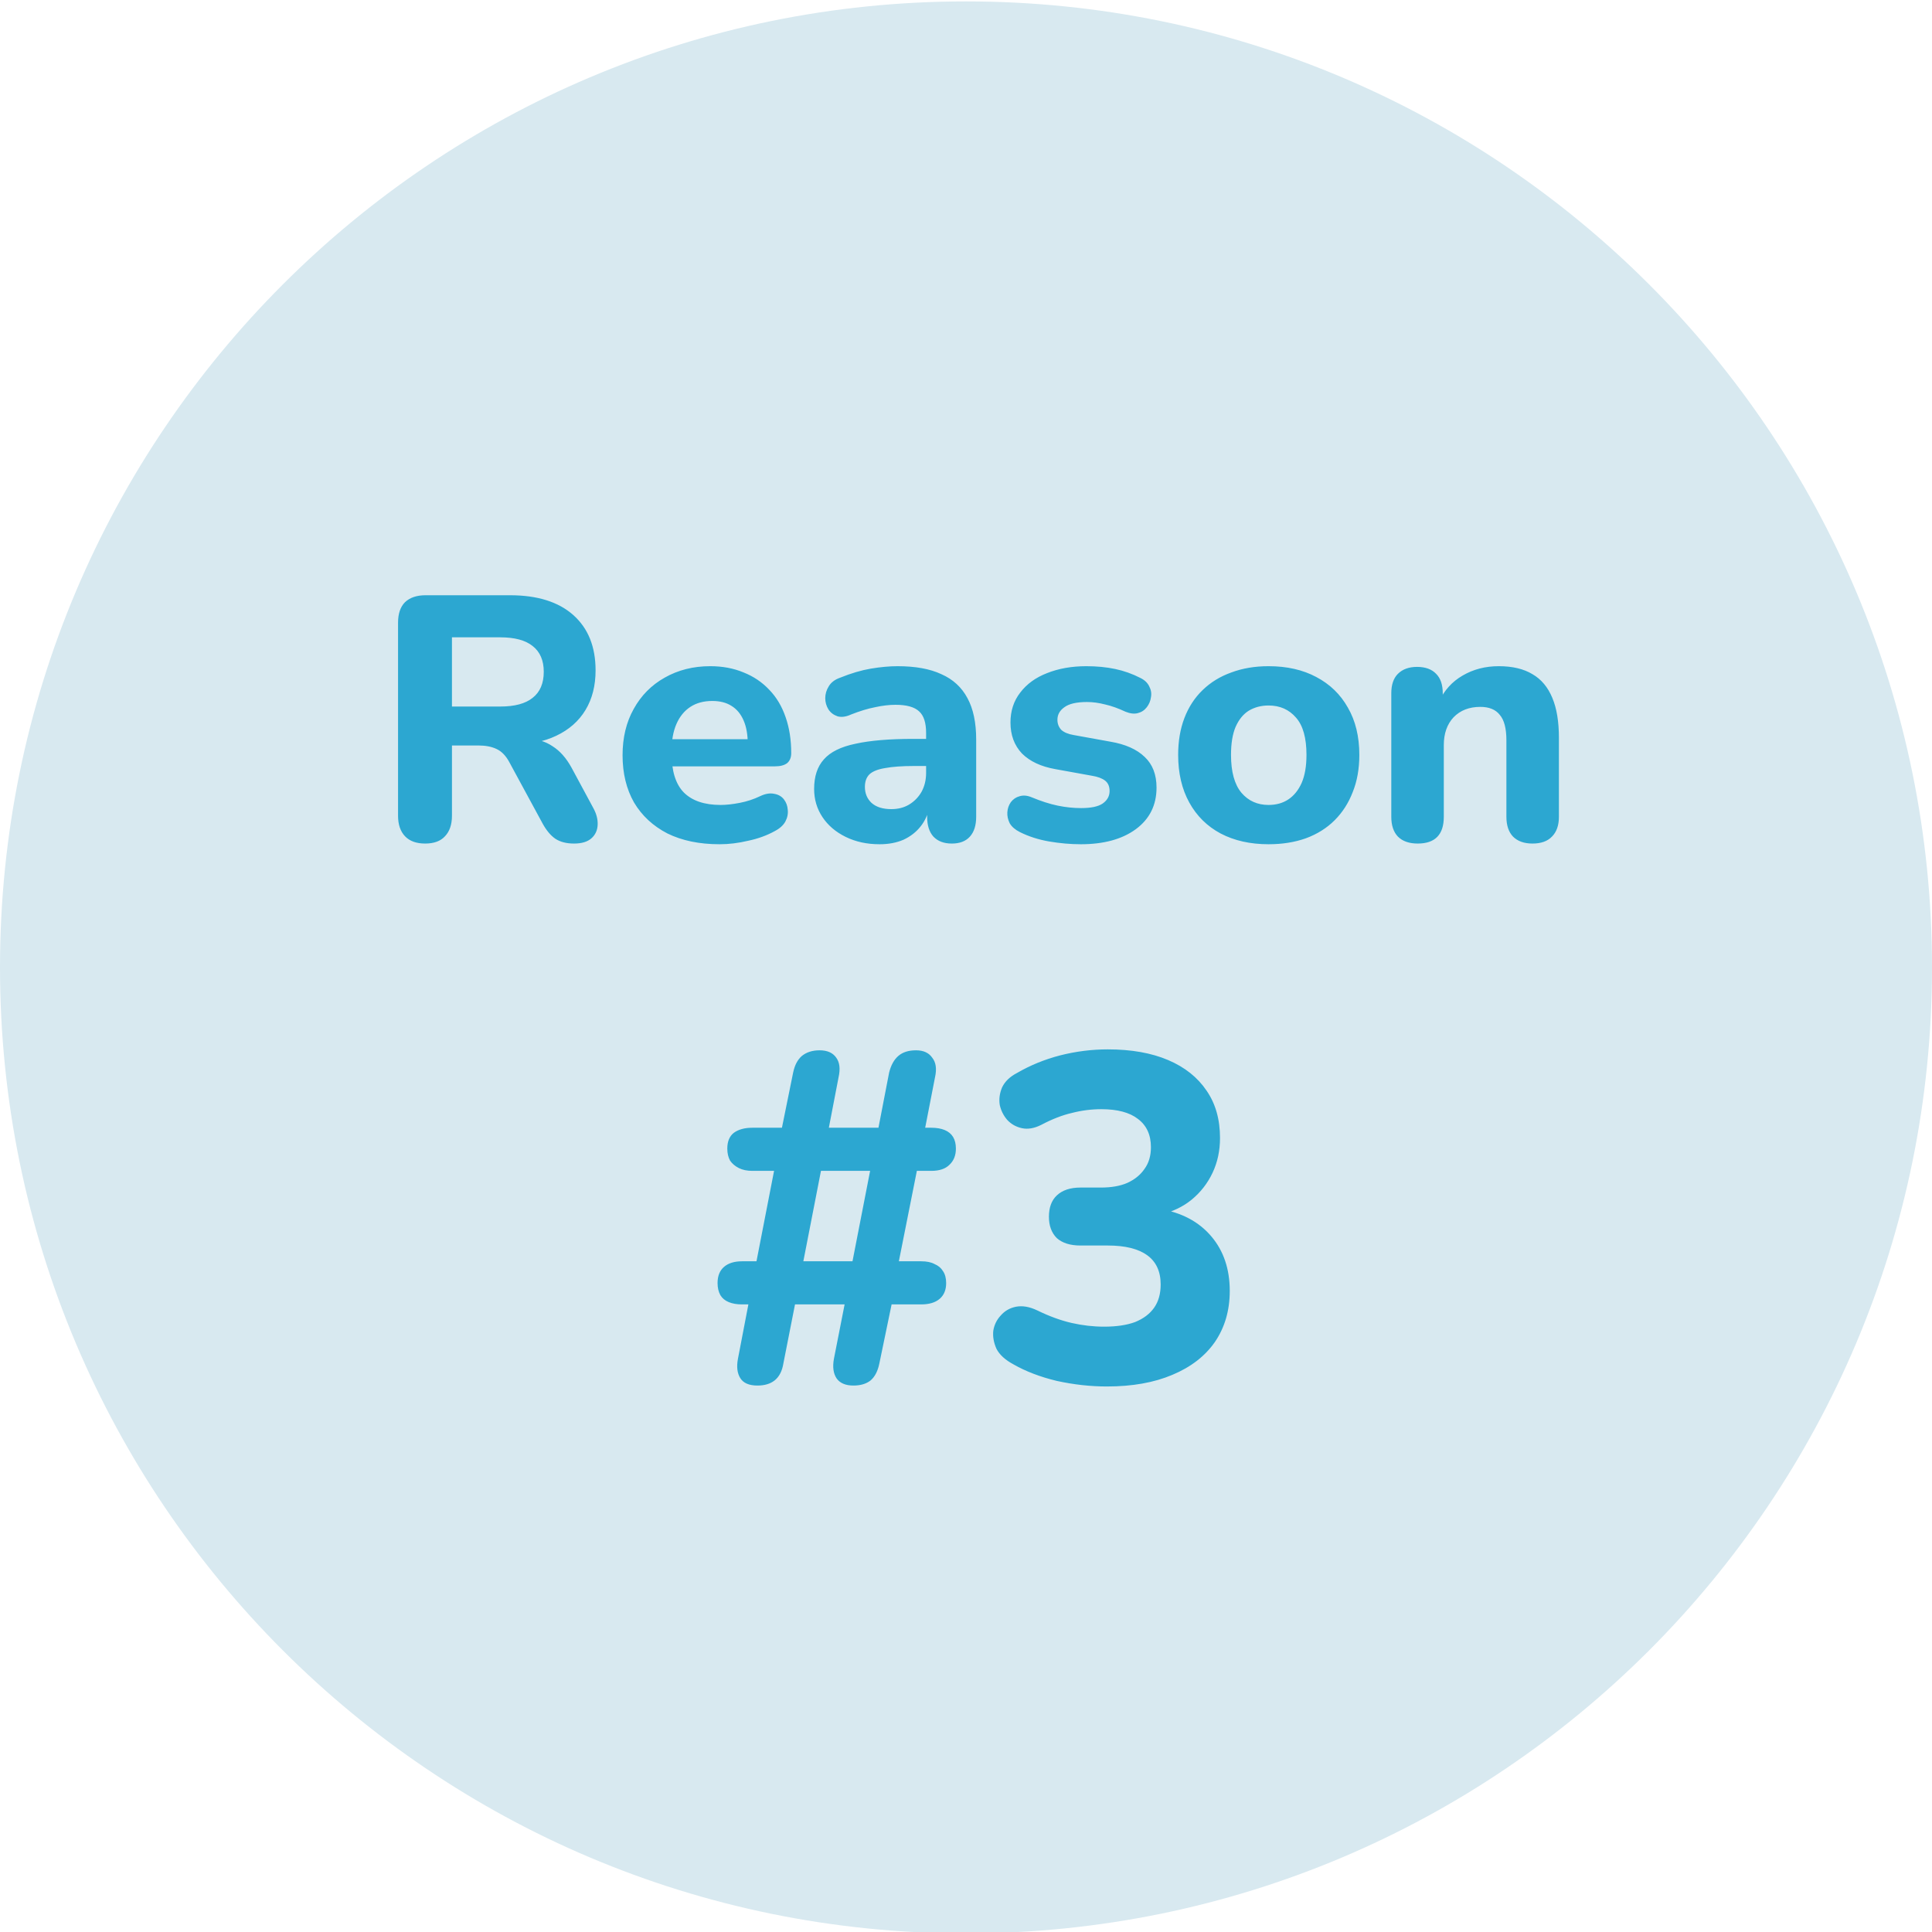 <svg fill="none" viewBox="0 0 100 100" xmlns="http://www.w3.org/2000/svg"><path d="m50 100.073c27.614 0 50-22.386 50-50 0-27.614-22.386-50-50-50s-50 22.386-50 50c0 27.614 22.386 50 50 50z" fill="#d8e9f0"/><path d="m22.007 43.662c-.456 0-.804-.126-1.044-.378s-.36-.606-.36-1.062v-9.99c0-.468.12-.822.36-1.062.252-.24.606-.36 1.062-.36h4.374c1.416 0 2.508.342 3.276 1.026s1.152 1.638 1.152 2.862c0 .792-.174 1.476-.522 2.052s-.852 1.02-1.512 1.332c-.648.312-1.446.468-2.394.468l.144-.306h.738c.504 0 .942.126 1.314.378.384.24.714.612.99 1.116l1.116 2.07c.168.3.246.594.234.882s-.12.522-.324.702-.504.27-.9.27-.72-.084-.972-.252c-.24-.168-.456-.426-.648-.774l-1.728-3.186c-.18-.336-.402-.564-.666-.684-.252-.12-.564-.18-.936-.18h-1.368v3.636c0 .456-.12.81-.36 1.062-.228.252-.57.378-1.026.378zm1.386-7.092h2.502c.744 0 1.302-.15 1.674-.45.384-.3.576-.75.576-1.35 0-.588-.192-1.032-.576-1.332-.372-.3-.93-.45-1.674-.45h-2.502zm13.853 7.128c-1.044 0-1.944-.186-2.7-.558-.744-.384-1.32-.918-1.728-1.602-.396-.696-.594-1.512-.594-2.448 0-.912.192-1.71.576-2.394.384-.696.918-1.236 1.602-1.62.696-.396 1.482-.594 2.358-.594.636 0 1.212.108 1.728.324.516.204.96.504 1.332.9.372.384.654.858.846 1.422.192.552.288 1.17.288 1.854 0 .228-.072.402-.216.522-.144.108-.354.162-.63.162h-5.652v-1.404h4.536l-.288.252c0-.492-.072-.9-.216-1.224-.144-.336-.354-.588-.63-.756-.264-.168-.594-.252-.99-.252-.444 0-.822.102-1.134.306s-.552.498-.72.882-.252.846-.252 1.386v.144c0 .912.21 1.584.63 2.016.432.432 1.068.648 1.908.648.288 0 .618-.036.99-.108s.72-.186 1.044-.342c.276-.132.522-.174.738-.126.216.036.384.132.504.288s.186.336.198.54c.024.204-.018.408-.126.612-.108.192-.288.354-.54.486-.408.228-.87.396-1.386.504-.504.12-.996.18-1.476.18zm8.277 0c-.648 0-1.23-.126-1.746-.378s-.918-.594-1.206-1.026-.432-.918-.432-1.458c0-.648.168-1.158.504-1.53.336-.384.882-.654 1.638-.81.756-.168 1.758-.252 3.006-.252h.954v1.404h-.936c-.612 0-1.11.036-1.494.108-.372.06-.642.168-.81.324-.156.156-.234.372-.234.648 0 .336.114.612.342.828.24.216.582.324 1.026.324.348 0 .654-.078.918-.234.276-.168.492-.39.648-.666.156-.288.234-.612.234-.972v-2.07c0-.528-.12-.9-.36-1.116-.24-.228-.648-.342-1.224-.342-.324 0-.678.042-1.062.126-.372.072-.786.198-1.242.378-.264.12-.498.15-.702.09-.204-.072-.36-.192-.468-.36-.108-.18-.162-.372-.162-.576 0-.216.06-.42.18-.612.12-.204.318-.354.594-.45.564-.228 1.092-.384 1.584-.468.504-.084.966-.126 1.386-.126.924 0 1.68.138 2.268.414.6.264 1.05.678 1.35 1.242.3.552.45 1.266.45 2.142v3.996c0 .444-.108.786-.324 1.026s-.528.36-.936.36-.726-.12-.954-.36c-.216-.24-.324-.582-.324-1.026v-.666l.126.108c-.072.408-.228.762-.468 1.062-.228.288-.522.516-.882.684-.36.156-.774.234-1.242.234zm10.415 0c-.528 0-1.074-.048-1.638-.144-.552-.096-1.056-.258-1.512-.486-.24-.12-.414-.27-.522-.45-.096-.192-.138-.384-.126-.576s.072-.366.18-.522c.12-.156.27-.258.45-.306.192-.06.402-.042.63.054.492.204.942.348 1.35.432s.81.126 1.206.126c.516 0 .888-.078 1.116-.234.24-.168.36-.384.36-.648 0-.24-.078-.42-.234-.54s-.384-.204-.684-.252l-1.89-.342c-.744-.132-1.32-.402-1.728-.81-.396-.42-.594-.954-.594-1.602 0-.6.168-1.116.504-1.548.336-.444.798-.78 1.386-1.008.6-.24 1.278-.36 2.034-.36.54 0 1.038.048 1.494.144s.894.252 1.314.468c.216.108.366.252.45.432.096.18.126.366.09.558-.024.192-.096.366-.216.522s-.276.258-.468.306c-.18.048-.39.024-.63-.072-.384-.18-.738-.306-1.062-.378-.324-.084-.636-.126-.936-.126-.54 0-.93.09-1.17.27-.24.168-.36.384-.36.648 0 .204.066.378.198.522.144.132.36.222.648.27l1.89.342c.78.132 1.374.396 1.782.792.408.384.612.912.612 1.584 0 .912-.36 1.632-1.08 2.16-.708.516-1.656.774-2.844.774zm9.723 0c-.948 0-1.776-.186-2.484-.558-.696-.372-1.236-.906-1.62-1.602s-.576-1.518-.576-2.466c0-.708.108-1.344.324-1.908s.528-1.044.936-1.44c.42-.408.918-.714 1.494-.918.576-.216 1.218-.324 1.926-.324.948 0 1.77.186 2.466.558.708.372 1.254.9 1.638 1.584.396.684.594 1.5.594 2.448 0 .72-.114 1.362-.342 1.926-.216.564-.528 1.05-.936 1.458s-.906.72-1.494.936c-.576.204-1.218.306-1.926.306zm0-2.034c.396 0 .738-.096 1.026-.288s.516-.474.684-.846c.168-.384.252-.87.252-1.458 0-.876-.18-1.518-.54-1.926-.36-.42-.834-.63-1.422-.63-.384 0-.726.09-1.026.27-.288.18-.516.462-.684.846-.156.372-.234.852-.234 1.44 0 .876.18 1.53.54 1.962.36.42.828.63 1.404.63zm7.72 1.998c-.444 0-.786-.12-1.026-.36-.228-.24-.342-.582-.342-1.026v-6.39c0-.444.114-.78.342-1.008.24-.24.57-.36.99-.36.432 0 .762.12.99.36.228.228.342.564.342 1.008v1.026l-.198-.594c.276-.588.684-1.038 1.224-1.35.552-.324 1.176-.486 1.872-.486.708 0 1.29.138 1.746.414.456.264.798.672 1.026 1.224.228.54.342 1.23.342 2.07v4.086c0 .444-.12.786-.36 1.026-.228.24-.564.36-1.008.36-.432 0-.768-.12-1.008-.36-.228-.24-.342-.582-.342-1.026v-3.96c0-.612-.114-1.05-.342-1.314-.216-.276-.552-.414-1.008-.414-.576 0-1.038.18-1.386.54-.336.36-.504.84-.504 1.44v3.708c0 .924-.45 1.386-1.35 1.386zm-34.176 28.054c-.432 0-.728-.128-.888-.384s-.2-.592-.12-1.008l.576-3 1.176.192h-1.536c-.272 0-.504-.04-.696-.12s-.336-.2-.432-.36c-.096-.176-.144-.384-.144-.624 0-.368.112-.648.336-.84s.536-.288.936-.288h1.944l-1.248.24 1.008-5.184.864.264h-2.04c-.272 0-.504-.048-.696-.144s-.344-.224-.456-.384c-.096-.176-.144-.384-.144-.624 0-.368.112-.64.336-.816.24-.176.56-.264.96-.264h2.448l-.96.216.624-3.072c.08-.384.232-.672.456-.864.24-.192.544-.288.912-.288.4 0 .688.128.864.384.176.24.216.576.12 1.008l-.504 2.616h2.568l.552-2.856c.096-.384.256-.672.48-.864s.528-.288.912-.288.664.128.84.384c.192.24.24.576.144 1.008l-.552 2.832-.84-.216h1.2c.272 0 .504.04.696.12s.336.2.432.36.144.36.144.6c0 .352-.112.632-.336.84-.208.208-.52.312-.936.312h-1.656l.96-.264-1.032 5.184-.84-.24h2.04c.288 0 .52.048.696.144.192.08.336.2.432.36.112.16.168.368.168.624 0 .352-.112.624-.336.816s-.544.288-.96.288h-2.472l.984-.192-.672 3.24c-.08.4-.232.696-.456.888-.224.176-.52.264-.888.264-.4 0-.688-.12-.864-.36-.176-.256-.224-.6-.144-1.032l.552-2.808h-2.568l-.6 3.048c-.064.4-.216.696-.456.888-.224.176-.52.264-.888.264zm2.376-6.432h2.544l.912-4.68h-2.544zm15.711 6.48c-.848 0-1.712-.096-2.592-.288-.864-.208-1.616-.496-2.256-.864-.416-.224-.704-.488-.864-.792-.144-.32-.2-.632-.168-.936.048-.304.176-.568.384-.792.208-.24.472-.392.792-.456.336-.064.704 0 1.104.192.624.304 1.216.52 1.776.648s1.12.192 1.68.192c.64 0 1.176-.08 1.608-.24.432-.176.76-.424.984-.744s.336-.72.336-1.2c0-.672-.232-1.176-.696-1.512s-1.144-.504-2.04-.504h-1.416c-.528 0-.936-.128-1.224-.384-.272-.272-.408-.64-.408-1.104 0-.48.136-.848.408-1.104.288-.272.696-.408 1.224-.408h1.056c.544 0 1-.08 1.368-.24.384-.176.68-.416.888-.72.224-.304.336-.68.336-1.128 0-.64-.224-1.128-.672-1.464-.432-.336-1.064-.504-1.896-.504-.512 0-1.016.064-1.512.192-.496.112-1.032.32-1.608.624-.352.176-.68.232-.984.168s-.56-.208-.768-.432c-.192-.224-.32-.48-.384-.768-.048-.304-.008-.608.12-.912.144-.304.4-.552.768-.744.688-.4 1.432-.704 2.232-.912.816-.208 1.64-.312 2.472-.312 1.216 0 2.256.184 3.12.552s1.528.896 1.992 1.584c.464.672.696 1.488.696 2.448 0 .656-.128 1.256-.384 1.8s-.616 1.008-1.08 1.392c-.448.368-1 .632-1.656.792v-.312c1.136.192 2.024.664 2.664 1.416s.96 1.696.96 2.832c0 1.008-.256 1.888-.768 2.64-.512.736-1.248 1.304-2.208 1.704-.944.4-2.072.6-3.384.6z" fill="#2ca7d1"/></svg>
